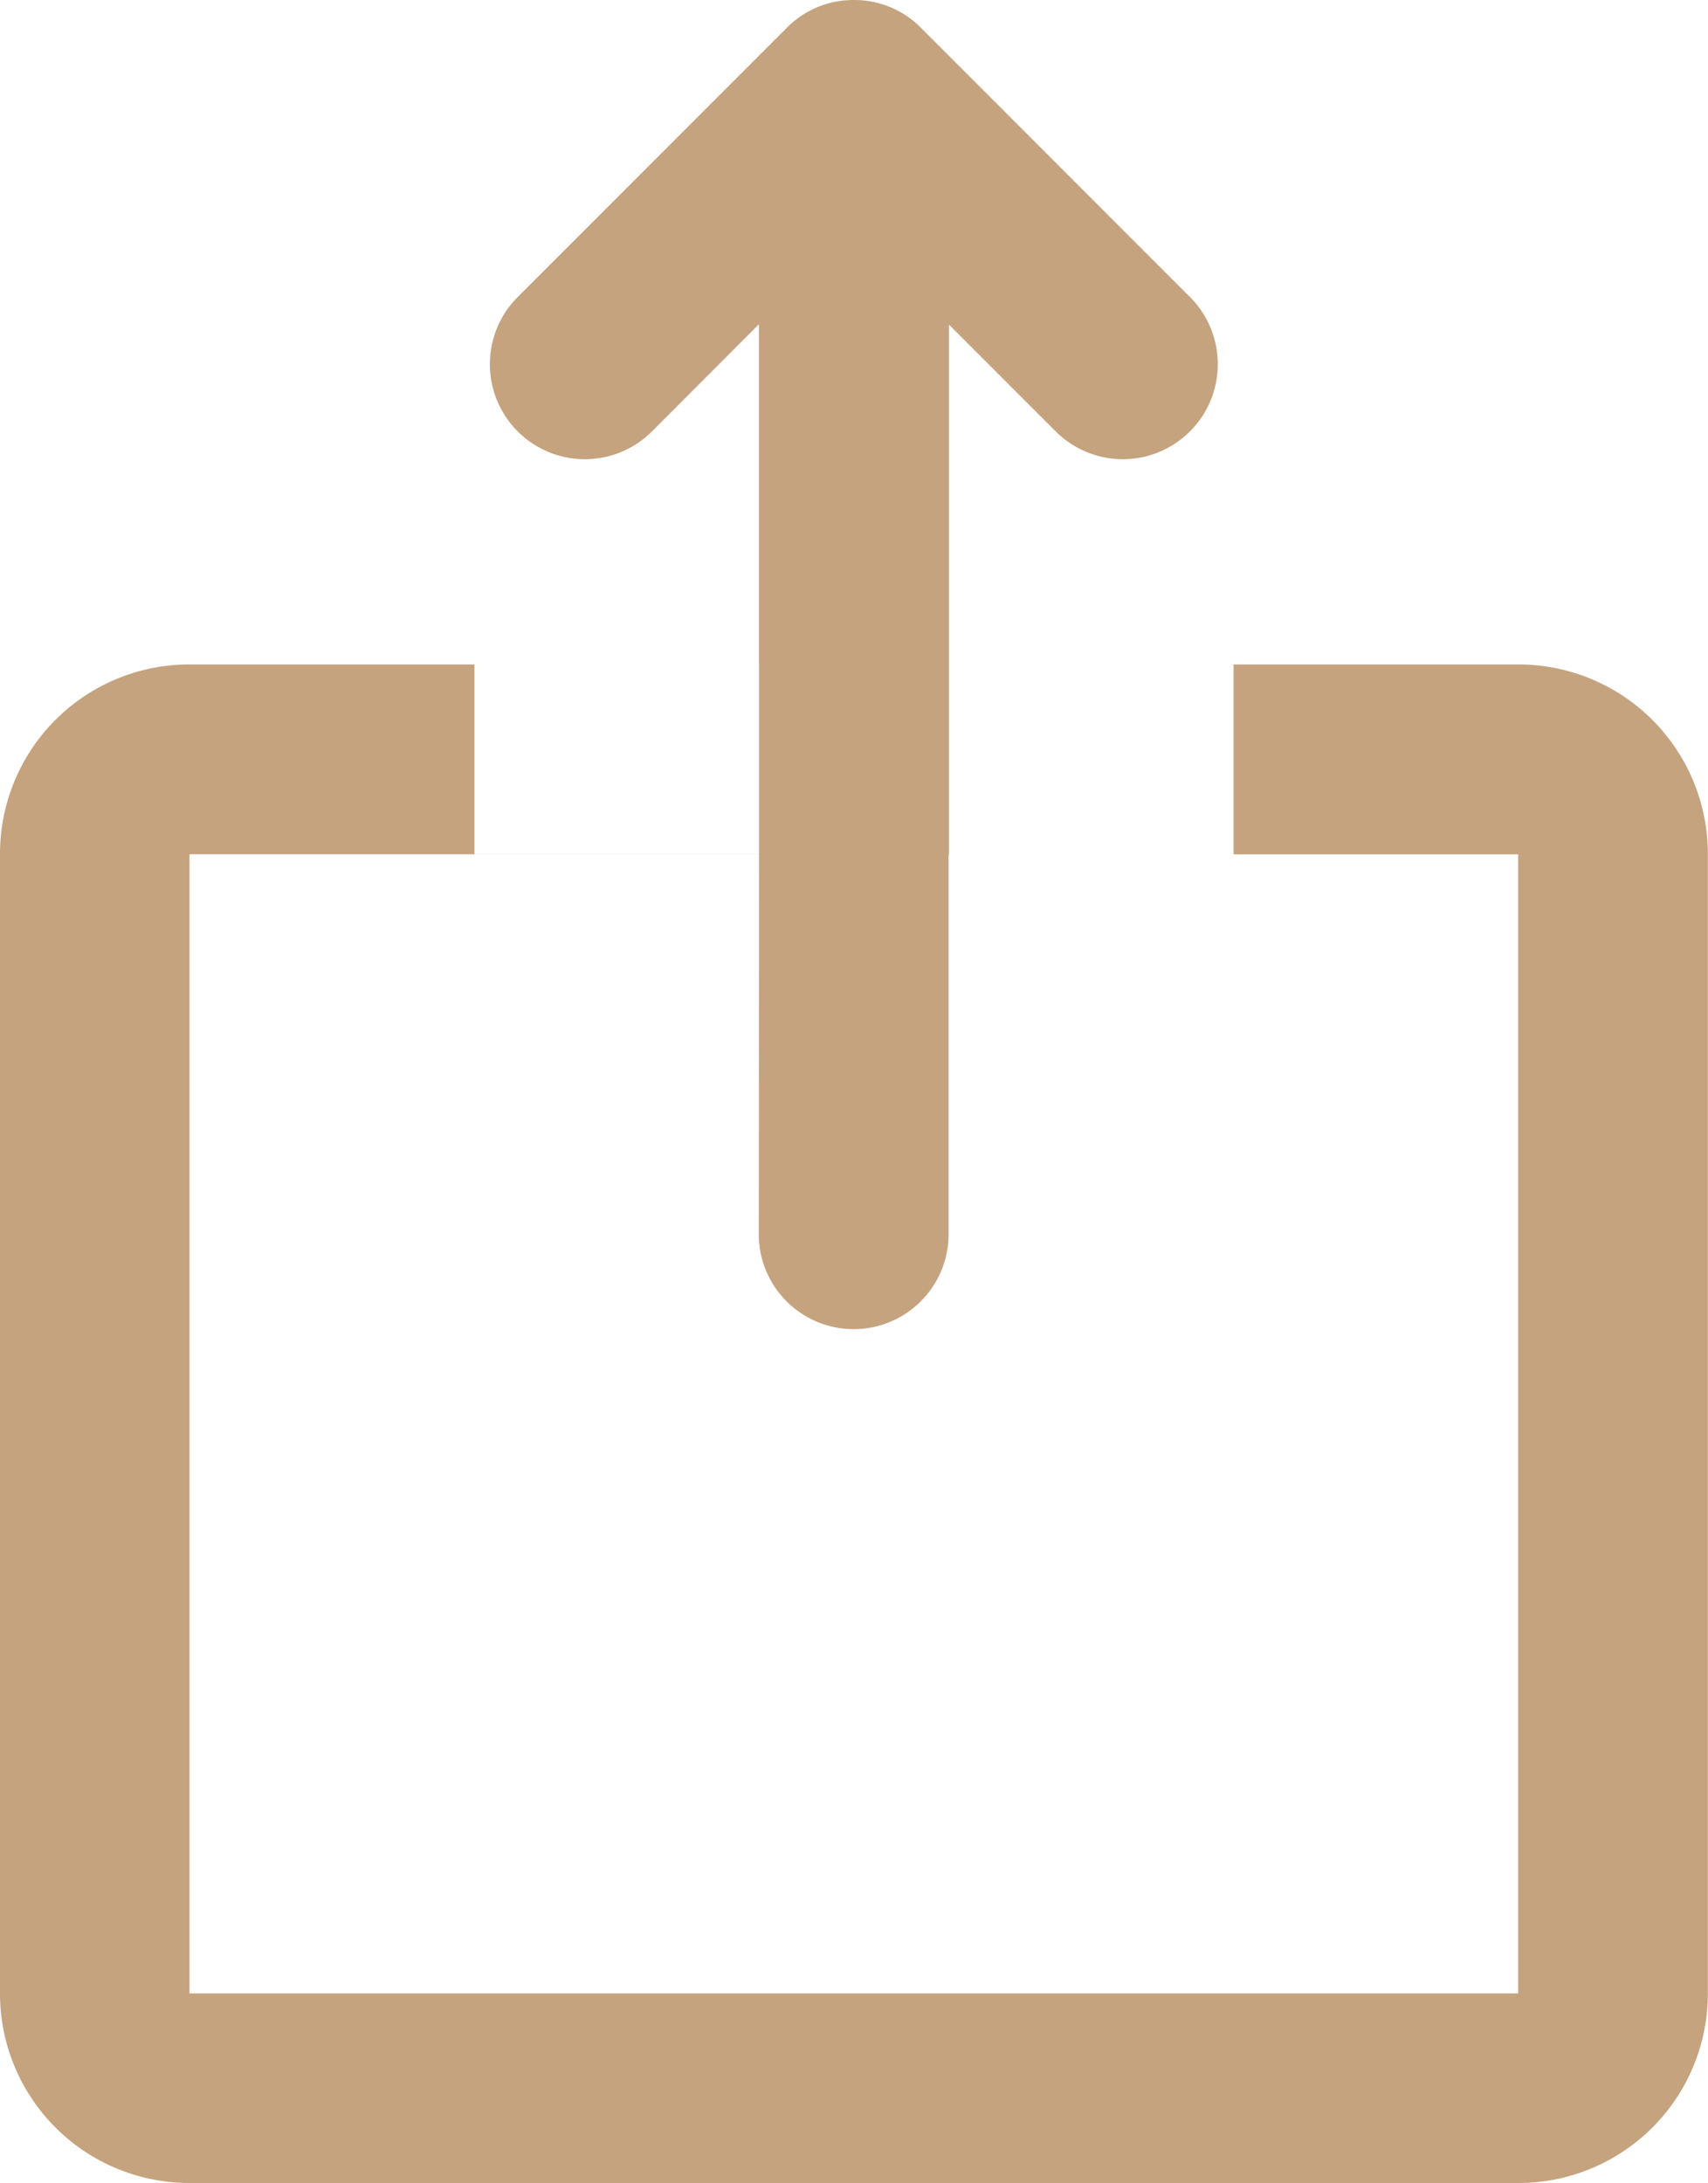 <svg xmlns="http://www.w3.org/2000/svg" width="21.29" height="27.204" viewBox="0 0 21.29 27.204">
  <g id="Grupo_98" data-name="Grupo 98" transform="translate(-6 -1)">
    <g id="Grupo_97" data-name="Grupo 97" transform="translate(6 1)">
      <g id="Grupo_96" data-name="Grupo 96">
        <path id="Caminho_1499" data-name="Caminho 1499" d="M17.828,5.044V9.279h7.1a2.36,2.36,0,0,1,2.36,2.359V25.845A2.359,2.359,0,0,1,24.93,28.2H8.36A2.36,2.36,0,0,1,6,25.845V11.638A2.359,2.359,0,0,1,8.36,9.279h7.1V5.04L14.126,6.376A1.183,1.183,0,0,1,12.454,4.7l3.361-3.361A1.164,1.164,0,0,1,16.639,1l.009,0a1.165,1.165,0,0,1,.824.339L20.832,4.7A1.183,1.183,0,0,1,19.16,6.376Zm-2.366,6.6h-7.1V25.838H24.924V11.645h-7.1v4.733a1.183,1.183,0,0,1-2.366,0ZM11.914,9.279v2.366h9.462V9.279Zm3.548,0h2.366v2.366H15.462Z" transform="translate(-6 -1)" fill="#c5a37e"/>
      </g>
    </g>
  </g>
</svg>
